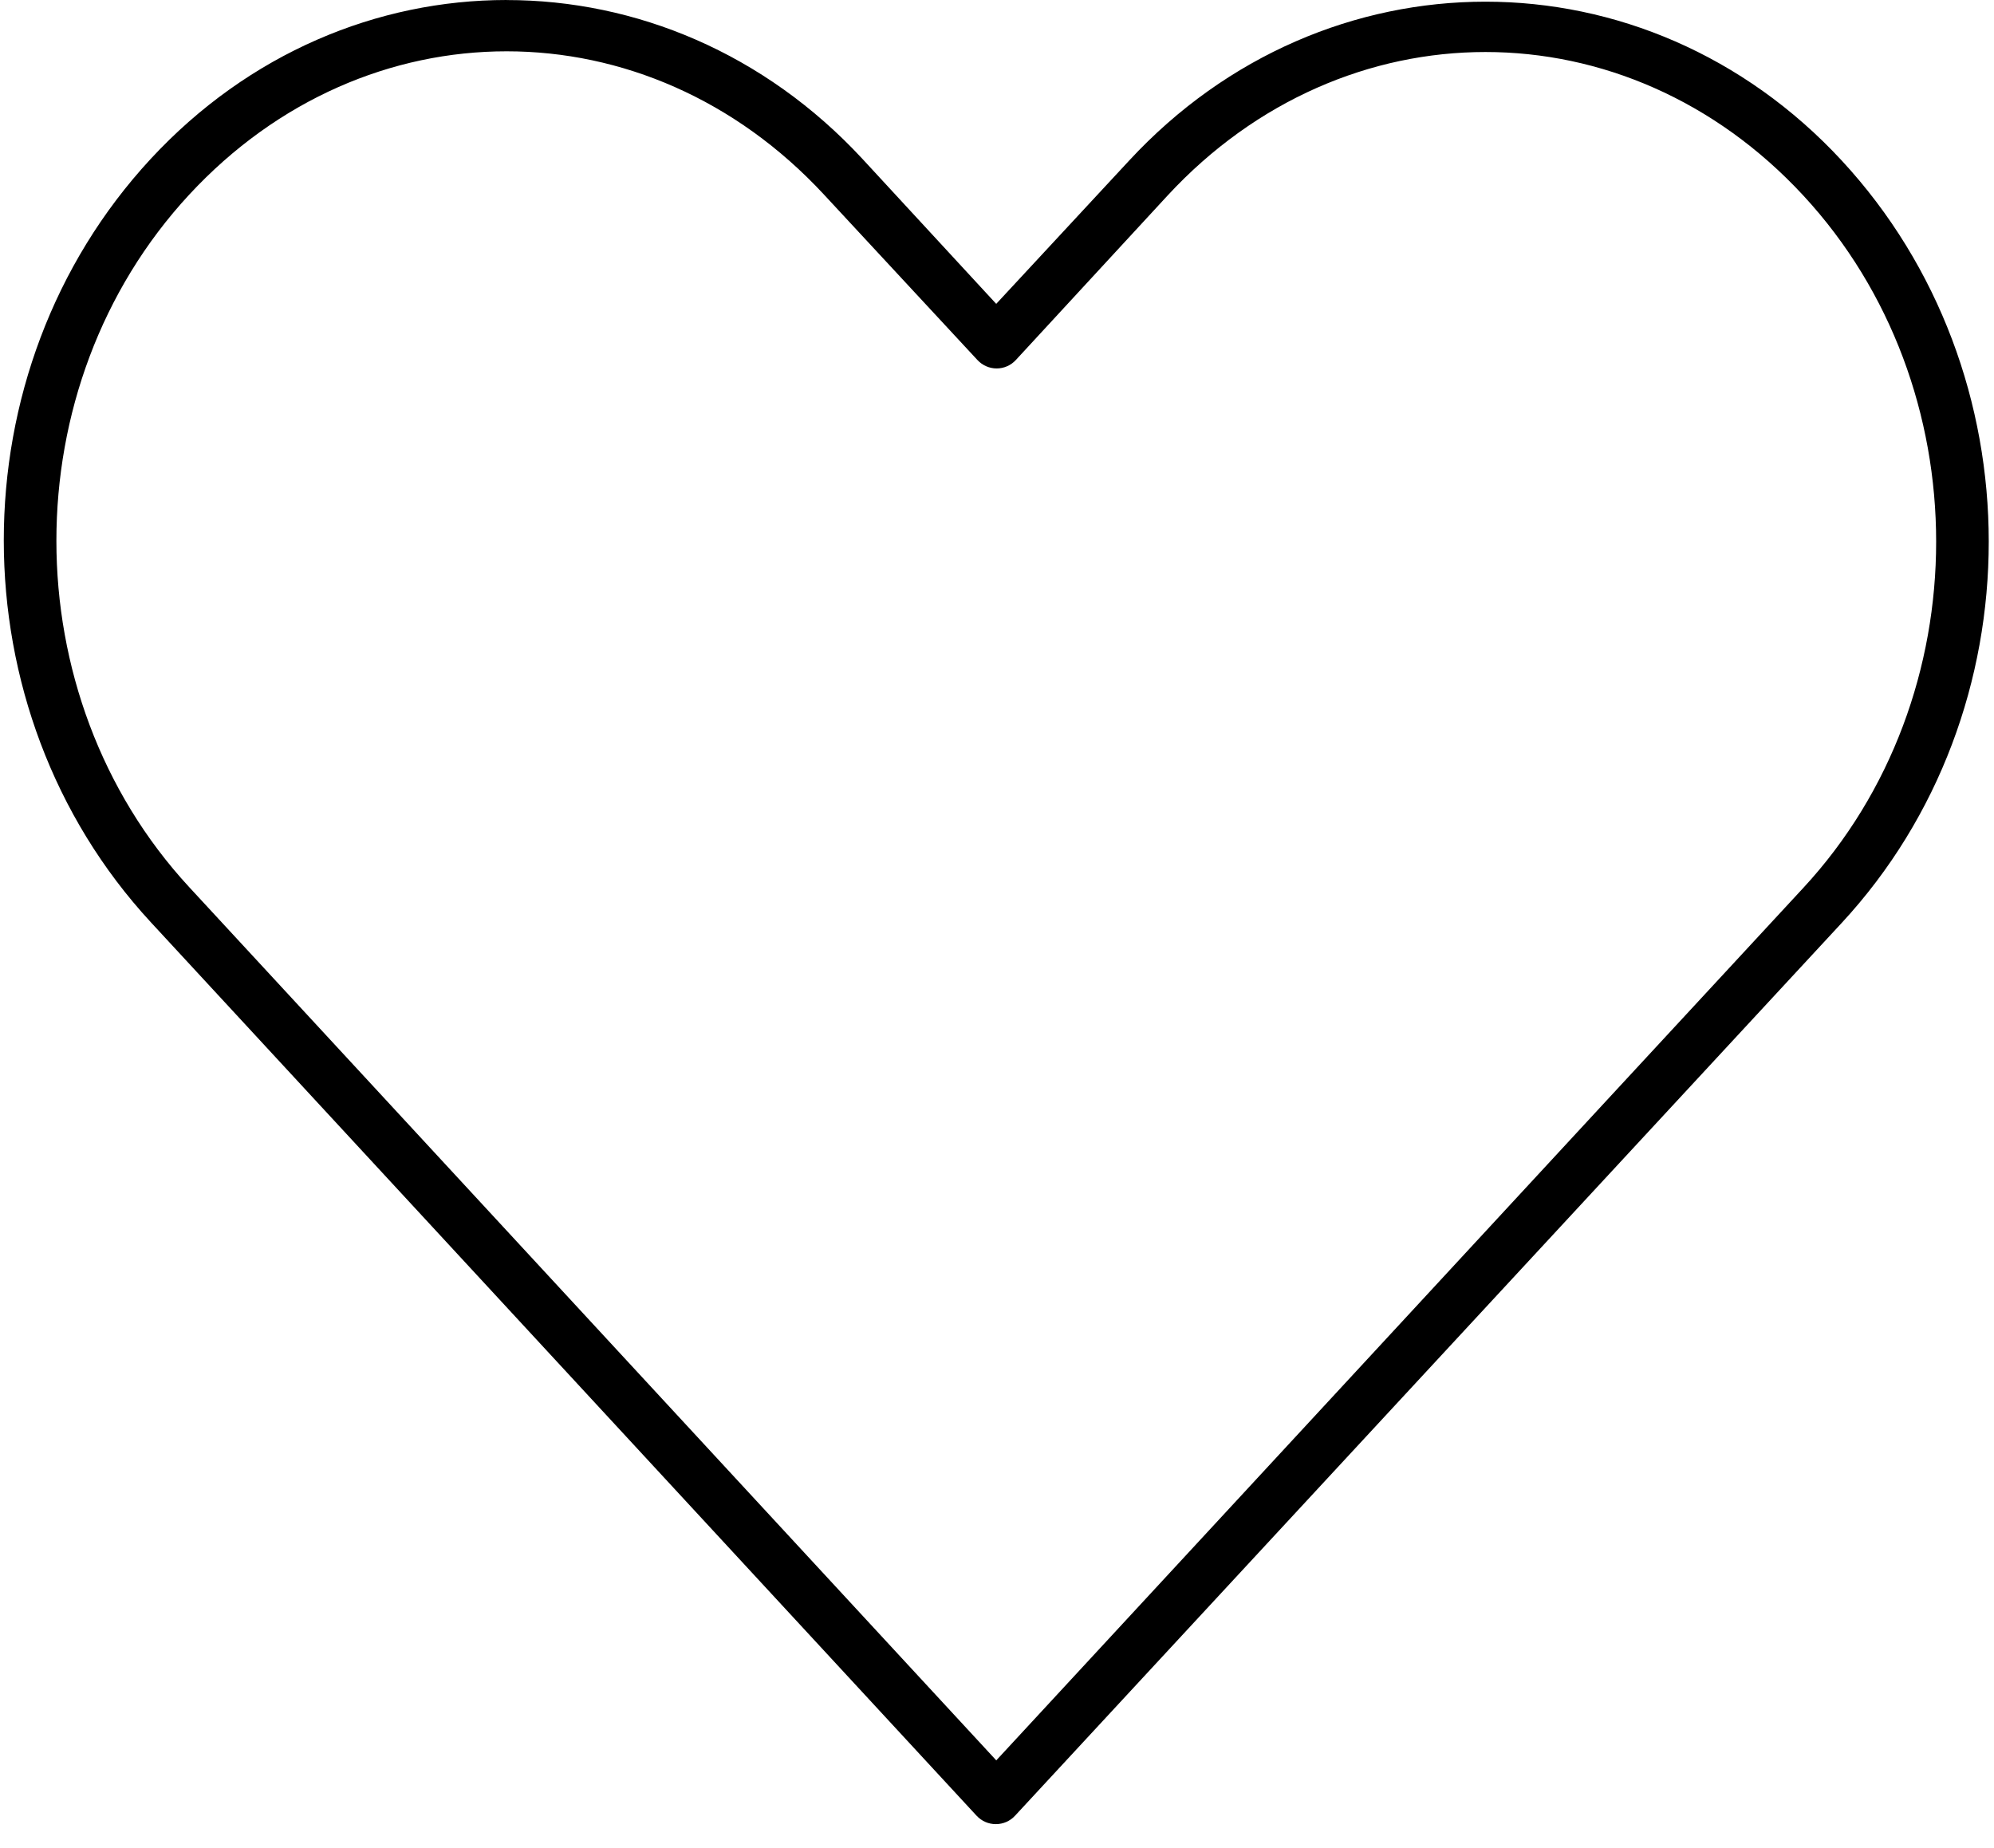 <svg width="41" height="38" viewBox="0 0 41 38" fill="none" xmlns="http://www.w3.org/2000/svg">
<path d="M10.417 0C7.764 0 5.117 1.089 3.1 3.266C-0.932 7.62 -0.927 14.603 3.1 18.962L20.082 37.337V37.336C20.183 37.446 20.326 37.508 20.476 37.508C20.626 37.508 20.769 37.446 20.87 37.336C26.537 31.217 32.202 25.098 37.868 18.978C41.9 14.624 41.9 7.655 37.868 3.3C33.836 -1.054 27.251 -1.054 23.219 3.3L20.484 6.248L17.733 3.267C15.716 1.09 13.069 0.001 10.416 0.001L10.417 0ZM10.417 1.055C12.772 1.055 15.123 2.037 16.944 4.003L20.098 7.403C20.2 7.513 20.343 7.576 20.493 7.576C20.643 7.576 20.786 7.513 20.887 7.403L24.008 4.02C27.65 0.086 33.438 0.086 37.079 4.02C40.721 7.953 40.721 14.324 37.079 18.257C31.544 24.235 26.019 30.218 20.485 36.197L3.89 18.241C0.251 14.303 0.248 7.936 3.89 4.003C5.711 2.037 8.062 1.055 10.417 1.055L10.417 1.055Z" fill="black"/>
</svg>
